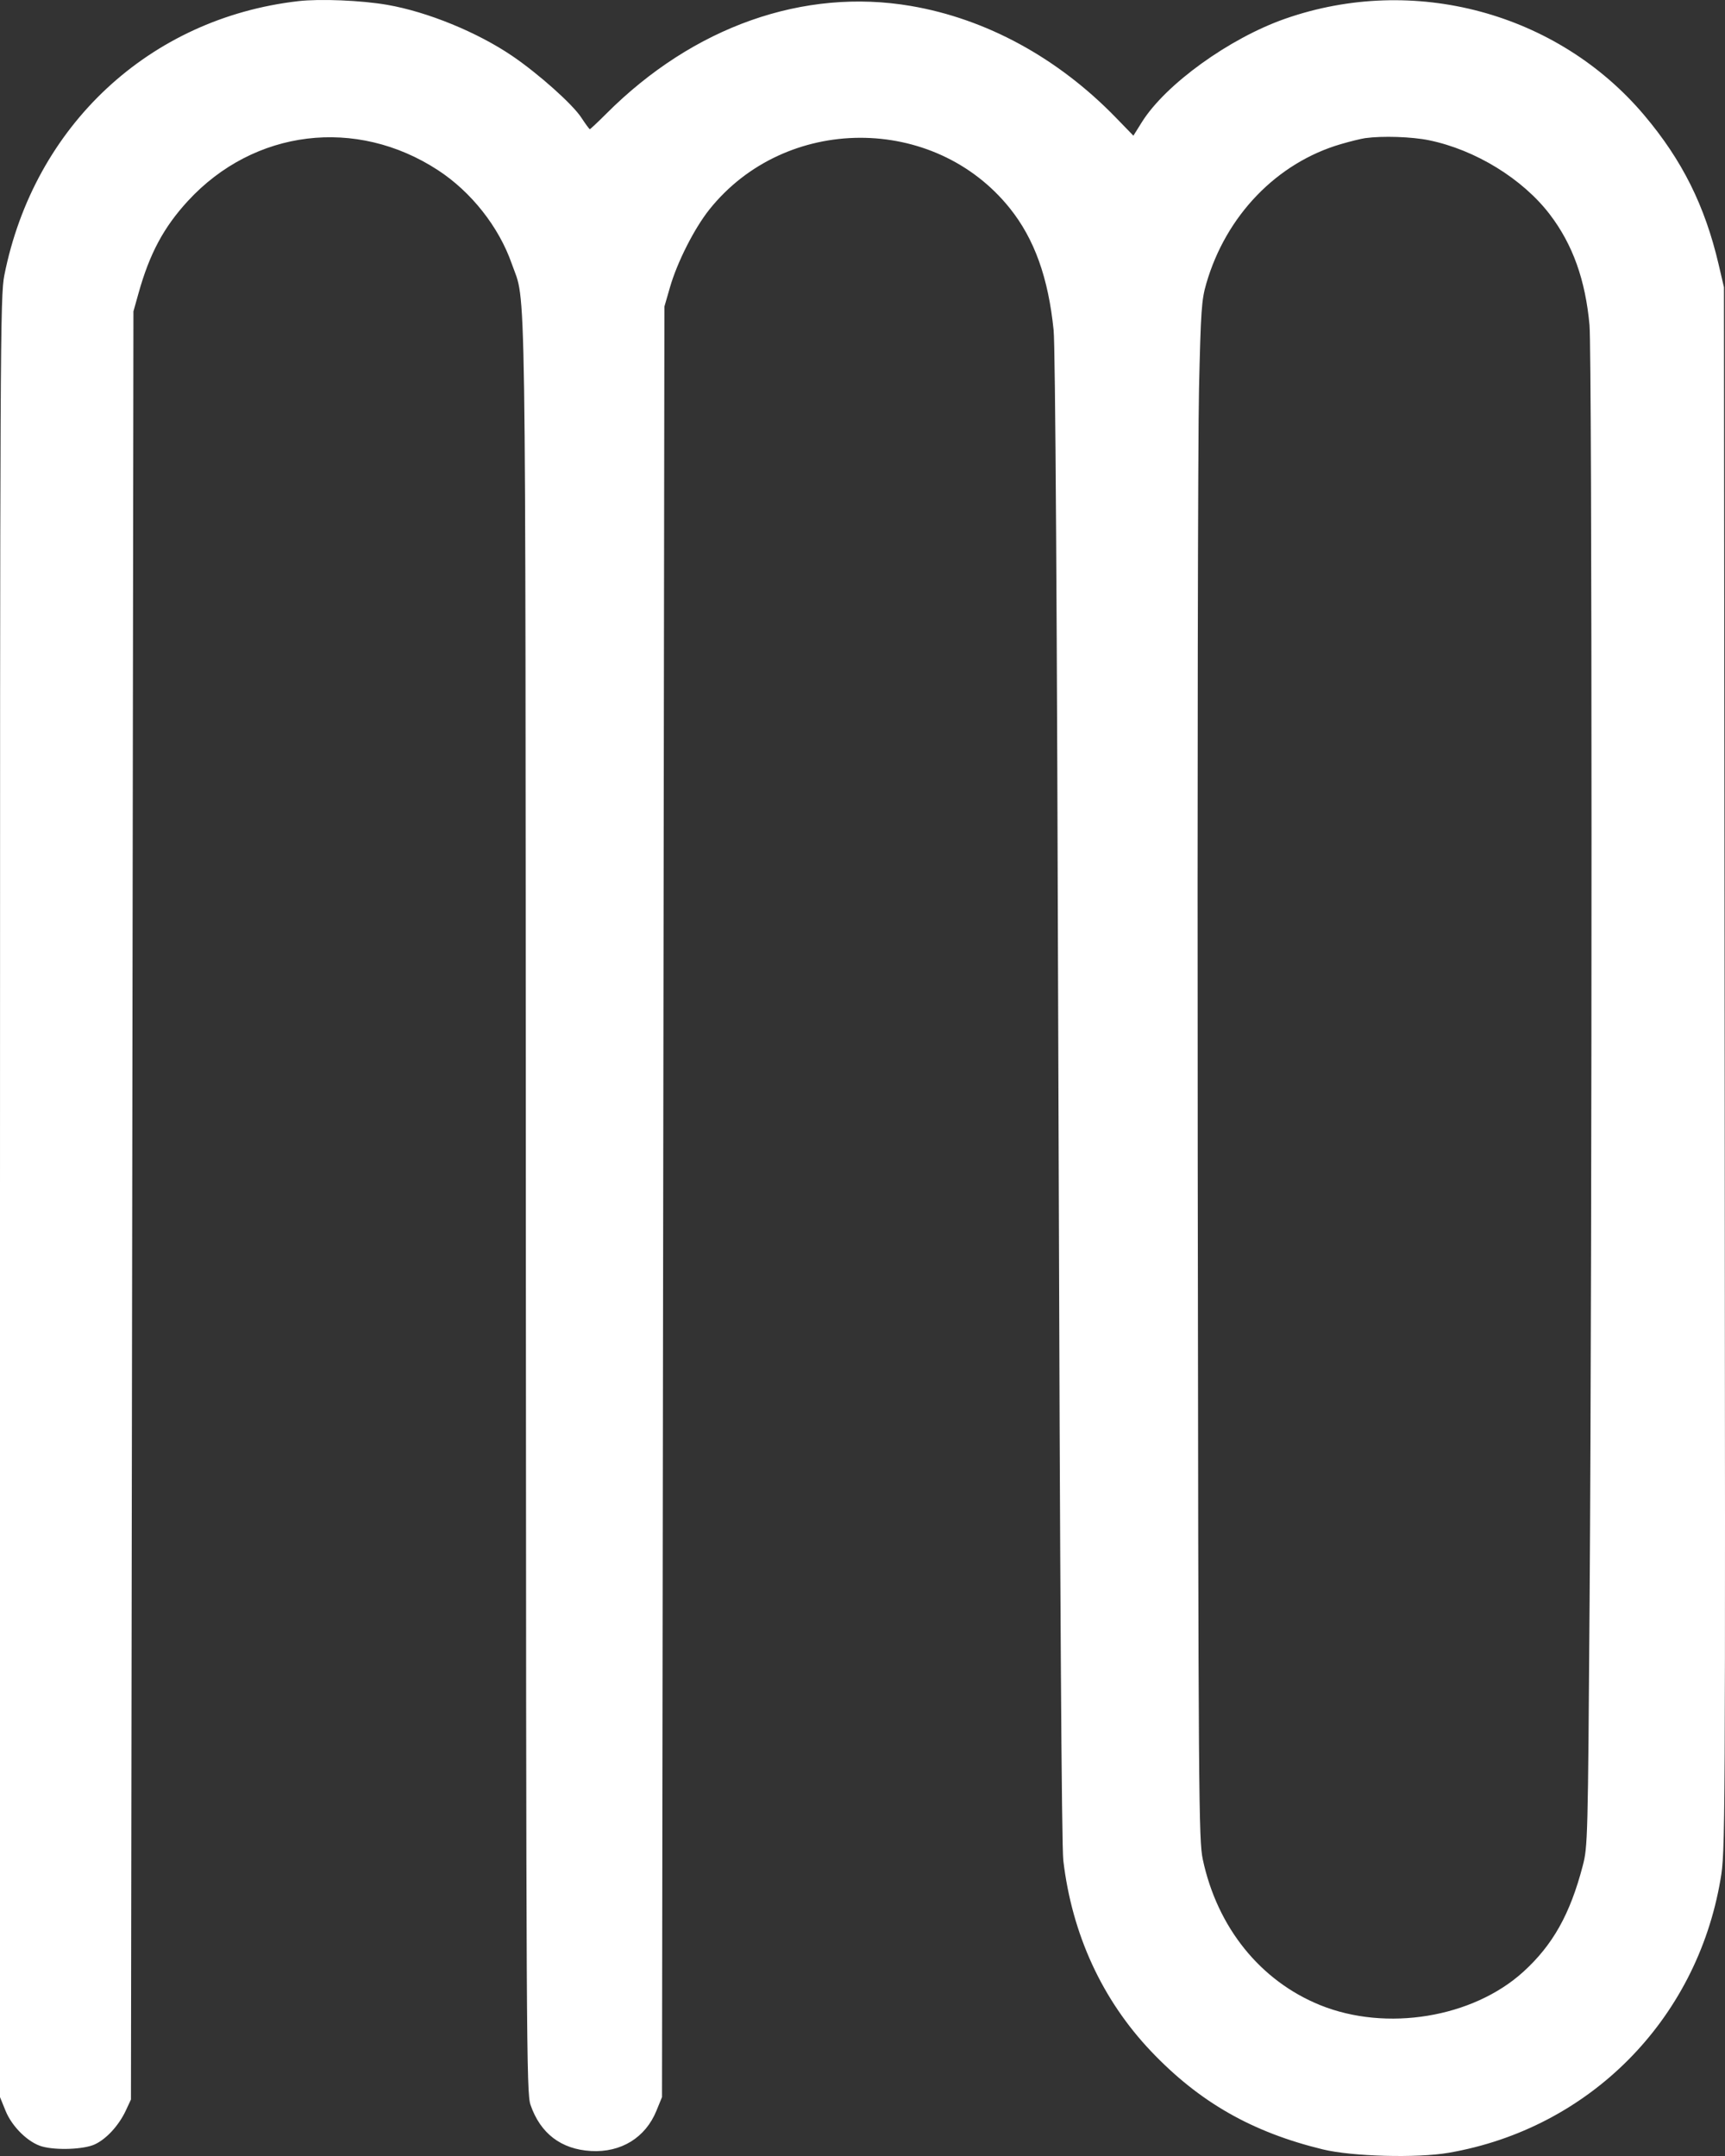 <?xml version="1.0" encoding="UTF-8"?> <svg xmlns="http://www.w3.org/2000/svg" width="48" height="60" viewBox="0 0 48 60" fill="none"><rect x="0" y="0" width="48" height="60" fill="#333333" stroke="none"/><path fill-rule="evenodd" clip-rule="evenodd" d="M8.299 0.032C4.158 0.508 0.95 3.499 0.121 7.658C0.006 8.232 0 9.533 0 33.311V58.361L0.156 58.745C0.336 59.188 0.789 59.63 1.173 59.736C1.572 59.846 2.327 59.817 2.632 59.679C2.957 59.532 3.307 59.151 3.502 58.733L3.644 58.428L3.679 33.546L3.713 8.665L3.854 8.162C4.163 7.056 4.556 6.323 5.231 5.59C7.067 3.598 9.911 3.249 12.189 4.737C13.114 5.341 13.883 6.316 14.24 7.339C14.646 8.501 14.62 6.725 14.632 33.646C14.642 56.999 14.648 58.244 14.762 58.576C15.035 59.372 15.614 59.814 16.446 59.861C17.282 59.908 17.962 59.489 18.266 58.74L18.421 58.361L18.454 33.446L18.488 8.531L18.643 7.994C18.845 7.293 19.321 6.355 19.741 5.828C21.857 3.182 25.996 3.168 28.102 5.799C28.784 6.652 29.171 7.731 29.318 9.189C29.366 9.674 29.411 16.722 29.453 30.544C29.495 44.248 29.54 51.378 29.588 51.779C29.831 53.835 30.67 55.657 32.036 57.093C33.377 58.502 34.839 59.337 36.808 59.816C37.623 60.014 39.43 60.063 40.314 59.91C44.216 59.235 47.206 56.229 47.874 52.309C48.009 51.518 48.011 51.316 47.991 29.752L47.971 7.994L47.822 7.356C47.439 5.721 46.81 4.46 45.754 3.208C43.34 0.347 39.336 -0.729 35.762 0.521C34.209 1.064 32.431 2.347 31.773 3.4L31.538 3.776L31.052 3.275C29.437 1.61 27.445 0.525 25.347 0.166C22.361 -0.343 19.294 0.74 16.875 3.16C16.636 3.399 16.427 3.595 16.413 3.595C16.398 3.595 16.291 3.449 16.175 3.272C15.935 2.903 14.988 2.057 14.258 1.56C13.288 0.899 11.896 0.329 10.777 0.135C10.059 0.01 8.905 -0.038 8.299 0.032ZM39.762 3.903C41.052 4.167 42.371 4.977 43.128 5.971C43.764 6.806 44.116 7.791 44.23 9.05C44.303 9.854 44.305 34.25 44.233 44.493C44.185 51.231 44.181 51.388 44.04 51.929C43.689 53.271 43.209 54.127 42.389 54.873C40.982 56.152 38.58 56.547 36.737 55.802C35.071 55.128 33.872 53.64 33.469 51.746C33.355 51.205 33.347 50.161 33.328 32.207C33.316 21.775 33.333 12.149 33.364 10.818C33.414 8.638 33.434 8.346 33.566 7.893C34.114 5.998 35.532 4.529 37.314 4.01C37.573 3.934 37.877 3.86 37.988 3.844C38.474 3.778 39.282 3.805 39.762 3.903Z" fill="white"></path></svg> 